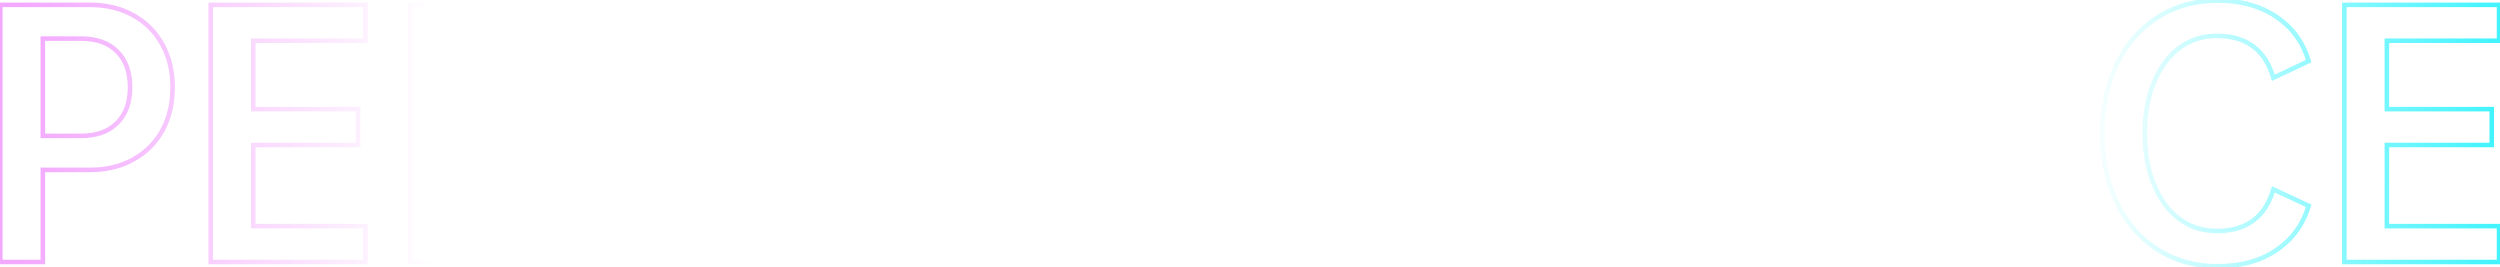 <svg width="1645" height="176" viewBox="0 0 1645 176" fill="none" xmlns="http://www.w3.org/2000/svg"><path d="M87.584 10l-.73 1.31.008.005.722-1.315zm19.2 19.2l-1.316.721.005.01 1.311-.731zm0 56.8l1.31.73.005-.009-1.315-.721zm-19.2 19l-.722-1.315-.009.005.73 1.31zm-59.4 6.8v-1.5h-1.5v1.5h1.5zm0 60.6v1.5h1.5v-1.5h-1.5zm-28 0h-1.5v1.5h1.5v-1.5zm0-169.2V1.7h-1.5v1.5h1.5zm76.8 77.8l-1.048-1.073-.007.006-.006.006L76.983 81zm0-47.2l-1.061 1.06.006.007.007.006 1.048-1.073zm-48.8-8.4v-1.5h-1.5v1.5h1.5zm0 64h-1.5v1.5h1.5v-1.5zm31-84.7c10.585 0 19.793 2.22 27.67 6.61l1.46-2.62c-8.39-4.677-18.116-6.99-29.13-6.99v3zm27.678 6.615c8.017 4.396 14.21 10.59 18.606 18.606l2.631-1.442c-4.671-8.517-11.277-15.123-19.794-19.794l-1.443 2.63zm18.611 18.615c4.392 7.88 6.611 17.021 6.611 27.47h3c0-10.885-2.315-20.543-6.99-28.93l-2.621 1.46zm6.611 27.47c0 10.585-2.22 19.863-6.616 27.879l2.631 1.442c4.671-8.518 6.985-18.306 6.985-29.321h-3zm-6.611 27.87c-4.394 7.883-10.588 14.015-18.61 18.415l1.442 2.63c8.51-4.667 15.116-11.202 19.789-19.585l-2.621-1.46zm-18.62 18.42c-7.876 4.39-17.084 6.61-27.67 6.61v3c11.015 0 20.74-2.313 29.13-6.99l-1.46-2.62zm-27.67 6.61h-31v3h31v-3zm-32.5 1.5v60.6h3v-60.6h-3zm1.5 59.1h-28v3h28v-3zm-26.5 1.5V3.2h-3v169.2h3zM.184 4.7h59v-3h-59v3zm53.2 86.2c10.415 0 18.707-2.885 24.661-8.84l-2.121-2.12c-5.246 5.245-12.687 7.96-22.54 7.96v3zm24.649-8.827c6.094-5.952 9.052-14.248 9.052-24.673h-3c0 9.842-2.776 17.28-8.148 22.527l2.096 2.146zM87.084 57.4c0-10.425-2.958-18.72-9.052-24.673l-2.096 2.146c5.372 5.248 8.148 12.685 8.148 22.527h3zm-9.04-24.66c-5.954-5.955-14.246-8.84-24.66-8.84v3c9.852 0 17.293 2.715 22.539 7.96l2.121-2.12zm-24.66-8.84h-25.2v3h25.2v-3zm-26.7 1.5v64h3v-64h-3zm1.5 65.5h25.2v-3h-25.2v3zM166.66 26.8v-1.5h-1.5v1.5h1.5zm0 45h-1.5v1.5h1.5v-1.5zm69 0h1.5v-1.5h-1.5v1.5zm0 23.6v1.5h1.5v-1.5h-1.5zm-69 0v-1.5h-1.5v1.5h1.5zm0 53.4h-1.5v1.5h1.5v-1.5zm73.8 0h1.5v-1.5h-1.5v1.5zm0 23.6v1.5h1.5v-1.5h-1.5zm-101.8 0h-1.5v1.5h1.5v-1.5zm0-169.2V1.7h-1.5v1.5h1.5zm101.8 0h1.5V1.7h-1.5v1.5zm0 23.6v1.5h1.5v-1.5h-1.5zm-75.3 0v45h3v-45h-3zm1.5 46.5h69v-3h-69v3zm67.5-1.5v23.6h3V71.8h-3zm1.5 22.1h-69v3h69v-3zm-70.5 1.5v53.4h3V95.4h-3zm1.5 54.9h73.8v-3h-73.8v3zm72.3-1.5v23.6h3v-23.6h-3zm1.5 22.1h-101.8v3h101.8v-3zm-100.3 1.5V3.2h-3v169.2h3zm-1.5-167.7h101.8v-3h-101.8v3zm100.3-1.5v23.6h3V3.2h-3zm1.5 22.1h-73.8v3h73.8v-3zm78.25 79.9l1.25-.829-.445-.671h-.805v1.5zm-20.8 0v-1.5h-1.5v1.5h1.5zm0 67.2v1.5h1.5v-1.5h-1.5zm-28 0h-1.5v1.5h1.5v-1.5zm0-169.2V1.7h-1.5v1.5h1.5zm92.8 6.4l-.734 1.308.009.005.009.005.716-1.318zm17.6 17.8l-1.323.707 1.323-.707zm-4.2 60l-1.185-.92-.002.003 1.187.917zm-28 16.6l-.281-1.473-2.299.439 1.359 1.905 1.221-.871zm48.8 68.4v1.5h2.913l-1.692-2.371-1.221.871zm-33.6 0l-1.25.829.445.671h.805v-1.5zM297.91 83h-1.5v1.5h1.5V83zm53-7.4l-1.061-1.06-.007.007-.007.007 1.075 1.046zm0-42.6l-1.089 1.032.014.014.014.015L350.91 33zm-53-7.6v-1.5h-1.5v1.5h1.5zm20.8 78.3h-20.8v3h20.8v-3zm-22.3 1.5v67.2h3v-67.2h-3zm1.5 65.7h-28v3h28v-3zm-26.5 1.5V3.2h-3v169.2h3zm-1.5-167.7h66.2v-3h-66.2v3zm66.2 0c9.918 0 18.524 2.086 25.866 6.208l1.468-2.616C355.586 3.88 346.458 1.7 336.11 1.7v3zm25.884 6.218c7.338 3.991 12.996 9.71 16.993 17.19l2.646-1.415c-4.269-7.988-10.345-14.135-18.206-18.41l-1.433 2.635zm16.993 17.19c4 7.483 6.023 16.167 6.023 26.092h3c0-10.341-2.11-19.525-6.377-27.507l-2.646 1.414zM385.01 54.2c0 12.925-3.389 23.653-10.085 32.28l2.37 1.84c7.171-9.24 10.715-20.645 10.715-34.12h-3zm-10.087 32.283c-6.556 8.484-15.554 13.839-27.094 16.044l.563 2.946c12.192-2.329 21.861-8.04 28.905-17.156l-2.374-1.834zm-28.034 18.388l48.8 68.4 2.442-1.742-48.8-68.4-2.442 1.742zM396.91 170.9h-33.6v3h33.6v-3zm-32.35.671l-44.6-67.2-2.5 1.658 44.6 67.2 2.5-1.658zM297.91 84.5h32.2v-3h-32.2v3zm32.2 0c9.338 0 16.711-2.547 21.875-7.854l-2.15-2.092c-4.436 4.56-10.929 6.946-19.725 6.946v3zm21.861-7.84c5.299-5.299 7.839-12.867 7.839-22.46h-3c0 9.074-2.393 15.772-6.961 20.34l2.122 2.12zm7.839-22.46c0-9.466-2.544-16.965-7.839-22.26l-2.122 2.12c4.572 4.572 6.961 11.206 6.961 20.14h3zm-7.811-22.232c-5.161-5.448-12.54-8.068-21.889-8.068v3c8.784 0 15.273 2.447 19.711 7.132l2.178-2.064zM330.11 23.9h-32.2v3h32.2v-3zm-33.7 1.5V83h3V25.4h-3zm146.617 1.4v-1.5h-1.5v1.5h1.5zm0 47.4h-1.5v1.5h1.5v-1.5zm66.6 0h1.5v-1.5h-1.5v1.5zm0 23.6v1.5h1.5v-1.5h-1.5zm-66.6 0v-1.5h-1.5v1.5h1.5zm0 74.6v1.5h1.5v-1.5h-1.5zm-28 0h-1.5v1.5h1.5v-1.5zm0-169.2V1.7h-1.5v1.5h1.5zm99.4 0h1.5V1.7h-1.5v1.5zm0 23.6v1.5h1.5v-1.5h-1.5zm-72.9 0v47.4h3V26.8h-3zm1.5 48.9h66.6v-3h-66.6v3zm65.1-1.5v23.6h3V74.2h-3zm1.5 22.1h-66.6v3h66.6v-3zm-68.1 1.5v74.6h3V97.8h-3zm1.5 73.1h-28v3h28v-3zm-26.5 1.5V3.2h-3v169.2h3zm-1.5-167.7h99.4v-3h-99.4v3zm97.9-1.5v23.6h3V3.2h-3zm1.5 22.1h-71.4v3h71.4v-3zm162.982 107.9l-1.35-.654-.005.011 1.355.643zm-26.6 30.8l-.809-1.264-.01.007.819 1.257zm-78.8 0l.818-1.257-.01-.007-.808 1.264zm-26.8-30.8l-1.355.643.005.011 1.35-.654zm0-90.8l-1.35-.654-.005.01 1.355.644zm26.8-30.8l.808 1.264.01-.007-.818-1.257zm78.8 0l-.819 1.257.01.007.809-1.264zm26.6 30.8l-1.355.643.005.011 1.35-.654zm-107.6 79l-1.388.57 1.388-.57zm16.8 22.6l.892-1.205-.892 1.205zm49.6 0l.892 1.205-.892-1.205zm16.8-22.6l1.387.57-1.387-.57zm0-67.2l1.387-.57-1.387.57zm-16.8-22.6l.892-1.205-.892 1.205zm-49.6 0l-.893-1.205.893 1.205zm-16.8 22.6l-1.388-.57 1.388.57zm115.7 33.6c0 16.877-3.164 31.78-9.45 44.746l2.699 1.308c6.514-13.434 9.751-28.798 9.751-46.054h-3zm-9.455 44.757c-6.156 12.965-14.841 23.009-26.054 30.179l1.617 2.528c11.721-7.496 20.769-17.986 27.147-31.421l-2.71-1.286zm-26.064 30.186c-11.203 7.295-24.047 10.957-38.581 10.957v3c15.065 0 28.488-3.805 40.218-11.443l-1.637-2.514zM611.409 173.7c-14.535 0-27.379-3.662-38.582-10.957l-1.637 2.514c11.73 7.638 25.153 11.443 40.219 11.443v-3zm-38.592-10.964c-11.215-7.172-19.97-17.219-26.259-30.19l-2.699 1.308c6.511 13.429 15.623 23.916 27.341 31.41l1.617-2.528zm-26.253-30.179c-6.157-12.968-9.255-27.876-9.255-44.757h-3c0 17.252 3.168 32.611 9.545 46.043l2.71-1.286zM537.309 87.8c0-16.881 3.098-31.789 9.255-44.757l-2.71-1.286c-6.377 13.432-9.545 28.791-9.545 46.043h3zm9.249-44.746c6.289-12.97 15.044-23.018 26.259-30.19l-1.617-2.528c-11.718 7.495-20.83 17.98-27.341 31.41l2.699 1.308zm26.269-30.197C584.03 5.562 596.874 1.9 611.409 1.9v-3c-15.066 0-28.489 3.805-40.219 11.443l1.637 2.514zM611.409 1.9c14.534 0 27.378 3.662 38.581 10.957l1.637-2.514C639.897 2.705 626.474-1.1 611.409-1.1v3zM650 12.864c11.213 7.17 19.898 17.214 26.054 30.18l2.71-1.287c-6.378-13.435-15.426-23.925-27.147-31.42L650 12.863zm26.059 30.19c6.286 12.966 9.45 27.87 9.45 44.746h3c0-17.256-3.237-32.62-9.751-46.054l-2.699 1.308zM562.309 87.8c0 12.823 2.024 24.223 6.112 34.17l2.775-1.14c-3.912-9.52-5.887-20.52-5.887-33.03h-3zm6.112 34.17c4.086 9.942 9.839 17.713 17.295 23.235l1.785-2.41c-6.944-5.144-12.391-12.44-16.305-21.965l-2.775 1.14zm17.295 23.235c7.469 5.533 16.052 8.295 25.693 8.295v-3c-9.027 0-16.977-2.572-23.908-7.705l-1.785 2.41zm25.693 8.295c9.64 0 18.223-2.762 25.692-8.295l-1.785-2.41c-6.931 5.133-14.881 7.705-23.907 7.705v3zm25.692-8.295c7.456-5.522 13.209-13.293 17.295-23.235l-2.775-1.14c-3.914 9.525-9.361 16.821-16.305 21.965l1.785 2.41zm17.295-23.235c4.088-9.947 6.113-21.347 6.113-34.17h-3c0 12.51-1.976 23.51-5.888 33.03l2.775 1.14zm6.113-34.17c0-12.823-2.025-24.223-6.113-34.17l-2.775 1.14c3.912 9.52 5.888 20.52 5.888 33.03h3zm-6.113-34.17c-4.086-9.942-9.839-17.713-17.295-23.235l-1.785 2.41c6.944 5.145 12.391 12.44 16.305 21.965l2.775-1.14zm-17.295-23.235c-7.469-5.533-16.052-8.295-25.692-8.295v3c9.026 0 16.976 2.572 23.907 7.705l1.785-2.41zM611.409 22.1c-9.641 0-18.224 2.762-25.693 8.295l1.785 2.41c6.931-5.133 14.881-7.705 23.908-7.705v-3zm-25.693 8.295c-7.456 5.522-13.209 13.293-17.295 23.235l2.775 1.14c3.914-9.525 9.361-16.82 16.305-21.965l-1.785-2.41zM568.421 53.63c-4.088 9.947-6.112 21.347-6.112 34.17h3c0-12.51 1.975-23.51 5.887-33.03l-2.775-1.14zm194.43 51.57l1.25-.829-.445-.671h-.805v1.5zm-20.8 0v-1.5h-1.5v1.5h1.5zm0 67.2v1.5h1.5v-1.5h-1.5zm-28 0h-1.5v1.5h1.5v-1.5zm0-169.2V1.7h-1.5v1.5h1.5zm92.8 6.4l-.735 1.308.009.005.009.005.717-1.318zm17.6 17.8l-1.323.707 1.323-.707zm-4.2 60l-1.185-.92-.002.003 1.187.917zm-28 16.6l-.282-1.473-2.299.439 1.36 1.905 1.221-.871zm48.8 68.4v1.5h2.913l-1.692-2.371-1.221.871zm-33.6 0l-1.25.829.445.671h.805v-1.5zm-65.4-89.4h-1.5v1.5h1.5V83zm53-7.4l-1.061-1.06-.007.007-.007.007 1.075 1.046zm0-42.6l-1.089 1.032.014.014.014.015L795.051 33zm-53-7.6v-1.5h-1.5v1.5h1.5zm20.8 78.3h-20.8v3h20.8v-3zm-22.3 1.5v67.2h3v-67.2h-3zm1.5 65.7h-28v3h28v-3zm-26.5 1.5V3.2h-3v169.2h3zm-1.5-167.7h66.2v-3h-66.2v3zm66.2 0c9.918 0 18.524 2.086 25.865 6.208l1.469-2.616C799.727 3.88 790.599 1.7 780.251 1.7v3zm25.883 6.218c7.339 3.991 12.997 9.71 16.994 17.19l2.646-1.415c-4.27-7.988-10.345-14.135-18.207-18.41l-1.433 2.635zm16.994 17.19c4 7.483 6.023 16.167 6.023 26.092h3c0-10.341-2.111-19.525-6.377-27.507l-2.646 1.414zm6.023 26.092c0 12.925-3.389 23.653-10.085 32.28l2.37 1.84c7.17-9.24 10.715-20.645 10.715-34.12h-3zm-10.087 32.283c-6.556 8.484-15.554 13.839-27.095 16.044l.563 2.946c12.193-2.329 21.862-8.04 28.906-17.156l-2.374-1.834zM791.03 104.87l48.8 68.4 2.442-1.742-48.8-68.4-2.442 1.742zm50.021 66.029h-33.6v3h33.6v-3zm-32.35.671l-44.6-67.2-2.5 1.658 44.6 67.2 2.5-1.658zm-66.65-87.07h32.2v-3h-32.2v3zm32.2 0c9.338 0 16.711-2.547 21.875-7.854l-2.15-2.092c-4.437 4.56-10.93 6.946-19.725 6.946v3zm21.86-7.84c5.3-5.299 7.84-12.867 7.84-22.46h-3c0 9.074-2.394 15.772-6.961 20.34l2.121 2.12zm7.84-22.46c0-9.466-2.544-16.965-7.84-22.26l-2.121 2.12c4.571 4.572 6.961 11.206 6.961 20.14h3zm-7.811-22.232c-5.162-5.448-12.54-8.068-21.889-8.068v3c8.784 0 15.272 2.447 19.711 7.132l2.178-2.064zM774.251 23.9h-32.2v3h32.2v-3zm-33.7 1.5V83h3V25.4h-3zm291.219 147v1.5h1.5v-1.5h-1.5zm-28 0h-1.5v1.5h1.5v-1.5zm0-131.2h1.5l-2.92-.487 1.42.487zm-45.002 131.2v1.5h1.071l.348-1.013-1.419-.487zm-29.4 0l-1.419.487.348 1.013h1.071v-1.5zm-44.8-130.6l1.419-.487-2.919.487h1.5zm0 130.6v1.5h1.5v-1.5h-1.5zm-25.4 0h-1.5v1.5h1.5v-1.5zm0-169.2V1.7h-1.5v1.5h1.5zm39 0l1.421-.481-.345-1.019h-1.076v1.5zm46.8 138.2l-1.421.481 1.421 4.196 1.421-4.196-1.421-.481zm46.8-138.2V1.7h-1.076l-.345 1.019 1.421.481zm40.002 0h1.5V1.7h-1.5v1.5zm0 167.7h-28v3h28v-3zm-26.5 1.5V41.2h-3v131.2h3zm-2.92-131.687l-45.001 131.2 2.838.974 45.003-131.2-2.84-.974zM958.768 170.9h-29.4v3h29.4v-3zm-27.981 1.013l-44.8-130.6-2.838.974 44.8 130.6 2.838-.974zM883.068 41.8v130.6h3V41.8h-3zm1.5 129.1h-25.4v3h25.4v-3zm-23.9 1.5V3.2h-3v169.2h3zm-1.5-167.7h39v-3h-39v3zm37.579-1.019l46.8 138.2 2.842-.962-46.8-138.2-2.842.962zm49.642 138.2l46.8-138.2-2.842-.962-46.8 138.2 2.842.962zM991.768 4.7h40.002v-3h-40.002v3zm38.502-1.5v169.2h3V3.2h-3zm126.79 123.4l1.43-.444-.33-1.056h-1.1v1.5zm-62 0v-1.5h-1.11l-.33 1.056 1.44.444zm-14.2 45.8v1.5h1.1l.33-1.056-1.43-.444zm-28.8 0l-1.42-.485-.68 1.985h2.1v-1.5zm57.8-169.2V1.7h-1.08l-.34 1.015 1.42.485zm34 0l1.41-.485-.34-1.015h-1.07v1.5zm57.8 169.2v1.5h2.09l-.68-1.985-1.41.485zm-30.4 0l-1.44.444.33 1.056h1.11v-1.5zm-21.4-69.4v1.5h2.03l-.6-1.946-1.43.446zm-23.8-76.4l1.43-.446-1.44-4.617-1.43 4.62 1.44.443zm-23.6 76.4l-1.44-.443-.6 1.943h2.04V103zm54.6 22.1h-62v3h62v-3zm-63.44 1.056l-14.2 45.8 2.87.888 14.2-45.8-2.87-.888zm-12.76 44.744h-28.8v3h28.8v-3zm-27.39 1.985l57.8-169.2-2.83-.97-57.8 169.2 2.83.97zM1109.86 4.7h34v-3h-34v3zm32.58-1.015l57.8 169.2 2.83-.97-57.8-169.2-2.83.97zm59.22 167.215h-30.4v3h30.4v-3zm-28.97 1.056l-14.2-45.8-2.87.888 14.2 45.8 2.87-.888zm-21.4-69.402l-23.8-76.4-2.87.892 23.8 76.4 2.87-.892zm-26.67-76.397l-23.6 76.4 2.87.886 23.6-76.4-2.87-.886zm-22.16 78.343h47.4v-3h-47.4v3zm253.4-101.3h1.5V1.7h-1.5v1.5zm0 169.2v1.5h1.5v-1.5h-1.5zm-24.8 0l-1.24.835.44.665h.8v-1.5zm-83.8-125l1.25-.835-2.75-4.096V47.4h1.5zm0 125v1.5h1.5v-1.5h-1.5zm-25.4 0h-1.5v1.5h1.5v-1.5zm0-169.2V1.7h-1.5v1.5h1.5zm29.8 0l1.25-.835-.45-.665h-.8v1.5zm79 118l-1.24.834 2.74 4.103V121.2h-1.5zm0-118V1.7h-1.5v1.5h1.5zm23.7 0v169.2h3V3.2h-3zm1.5 167.7h-24.8v3h24.8v-3zm-23.55.665l-83.8-125-2.49 1.67 83.8 125 2.49-1.67zM1245.76 47.4v125h3v-125h-3zm1.5 123.5h-25.4v3h25.4v-3zm-23.9 1.5V3.2h-3v169.2h3zm-1.5-167.7h29.8v-3h-29.8v3zm28.56-.666l79 118 2.49-1.668-79-118-2.49 1.668zm81.74 117.166V3.2h-3v118h3zm-1.5-116.5h25.2v-3h-25.2v3zm86.61 116.7l1.39-.57-1.39.57zm16.6 22.6l-.9 1.197.01.008.89-1.205zm62-19.4l.64-1.36-1.59-.737-.49 1.677 1.44.42zm23.2 10.8l1.44.422.37-1.237-1.17-.545-.64 1.36zm-21 29l-.84-1.241-.01.008.85 1.233zm-78.4-.2l-.8 1.264.8-1.264zm-26.8-30.8l-1.35.654 1.35-.654zm0-91.2l1.35.654-1.35-.654zm26.8-30.8l-.8-1.264.8 1.264zm78.4-.2l-.85 1.233.01.008.84-1.241zm21 29l.65 1.355 1.15-.548-.36-1.23-1.44.423zm-23.2 11l-1.44.418.49 1.692 1.6-.755-.65-1.355zm-62-19.6l-.89-1.205-.01.008.9 1.197zm-16.6 22.6l1.39.57-1.39-.57zm-7.5 33.6c0 12.823 2.03 24.223 6.12 34.17l2.77-1.14c-3.91-9.52-5.89-20.52-5.89-33.03h-3zm6.12 34.17c4.08 9.935 9.76 17.704 17.08 23.227l1.81-2.394c-6.82-5.144-12.2-12.441-16.12-21.973l-2.77 1.14zm17.09 23.235c7.47 5.533 16.05 8.295 25.69 8.295v-3c-9.02 0-16.97-2.572-23.9-7.705l-1.79 2.41zm25.69 8.295c9.97 0 18.27-2.341 24.79-7.142 6.53-4.804 11.12-11.965 13.85-21.338l-2.88-.84c-2.59 8.893-6.87 15.433-12.75 19.762-5.88 4.332-13.51 6.558-23.01 6.558v3zm36.57-27.54l23.2 10.8 1.27-2.72-23.2-10.8-1.27 2.72zm22.39 9.018c-3.5 11.939-10.29 21.314-20.4 28.181l1.69 2.482c10.69-7.266 17.9-17.224 21.59-29.819l-2.88-.844zm-20.41 28.189c-10.1 6.991-22.72 10.533-37.95 10.533v3c15.71 0 28.96-3.658 39.66-11.067l-1.71-2.466zm-37.95 10.533c-14.67 0-27.59-3.6-38.79-10.764l-1.61 2.528c11.73 7.502 25.21 11.236 40.4 11.236v-3zm-38.79-10.764c-11.21-7.172-19.97-17.219-26.26-30.19l-2.7 1.308c6.52 13.429 15.63 23.916 27.35 31.41l1.61-2.528zm-26.26-30.19c-6.28-12.964-9.45-27.934-9.45-44.946h-3c0 17.388 3.24 32.818 9.75 46.254l2.7-1.308zm-9.45-44.946c0-17.012 3.17-31.982 9.45-44.946l-2.7-1.308c-6.51 13.436-9.75 28.866-9.75 46.254h3zm9.45-44.946c6.29-12.97 15.05-23.018 26.26-30.19l-1.61-2.528c-11.72 7.495-20.83 17.98-27.35 31.41l2.7 1.308zm26.26-30.19C1431.68 5.5 1444.6 1.9 1459.27 1.9v-3c-15.19 0-28.67 3.734-40.4 11.236l1.61 2.528zM1459.27 1.9c15.23 0 27.85 3.542 37.95 10.533l1.71-2.466c-10.7-7.41-23.95-11.067-39.66-11.067v3zm37.96 10.54c10.11 6.868 16.9 16.243 20.4 28.182l2.88-.844c-3.69-12.595-10.9-22.553-21.59-29.819l-1.69 2.482zm21.2 26.405l-23.2 11 1.29 2.71 23.2-11-1.29-2.71zm-21.12 11.937c-2.73-9.437-7.32-16.648-13.84-21.487-6.52-4.837-14.83-7.195-24.8-7.195v3c9.5 0 17.13 2.241 23.01 6.605 5.88 4.361 10.16 10.95 12.75 19.913l2.88-.836zM1458.67 22.1c-9.64 0-18.22 2.762-25.69 8.295l1.79 2.41c6.93-5.133 14.88-7.705 23.9-7.705v-3zm-25.7 8.303c-7.32 5.523-13 13.292-17.08 23.227l2.77 1.14c3.92-9.532 9.3-16.83 16.12-21.973l-1.81-2.394zm-17.08 23.227c-4.09 9.947-6.12 21.347-6.12 34.17h3c0-12.51 1.98-23.51 5.89-33.03l-2.77-1.14zm154.68-26.83v-1.5h-1.5v1.5h1.5zm0 45h-1.5v1.5h1.5v-1.5zm69 0h1.5v-1.5h-1.5v1.5zm0 23.6v1.5h1.5v-1.5h-1.5zm-69 0v-1.5h-1.5v1.5h1.5zm0 53.4h-1.5v1.5h1.5v-1.5zm73.8 0h1.5v-1.5h-1.5v1.5zm0 23.6v1.5h1.5v-1.5h-1.5zm-101.8 0h-1.5v1.5h1.5v-1.5zm0-169.2V1.7h-1.5v1.5h1.5zm101.8 0h1.5V1.7h-1.5v1.5zm0 23.6v1.5h1.5v-1.5h-1.5zm-75.3 0v45h3v-45h-3zm1.5 46.5h69v-3h-69v3zm67.5-1.5v23.6h3V71.8h-3zm1.5 22.1h-69v3h69v-3zm-70.5 1.5v53.4h3V95.4h-3zm1.5 54.9h73.8v-3h-73.8v3zm72.3-1.5v23.6h3v-23.6h-3zm1.5 22.1h-101.8v3h101.8v-3zm-100.3 1.5V3.2h-3v169.2h3zm-1.5-167.7h101.8v-3h-101.8v3zm100.3-1.5v23.6h3V3.2h-3zm1.5 22.1h-73.8v3h73.8v-3z" fill="url(#paint0_linear_995_360)"/><defs><linearGradient id="paint0_linear_995_360" x1="15.585" y1="87" x2="1639.2" y2="87" gradientUnits="userSpaceOnUse"><stop stop-color="#EF8CFF" stop-opacity=".75"/><stop offset=".166" stop-color="#EF8CFF" stop-opacity="0"/><stop offset=".833" stop-color="#43F4FF" stop-opacity="0"/><stop offset="1" stop-color="#43F4FF"/></linearGradient></defs></svg>